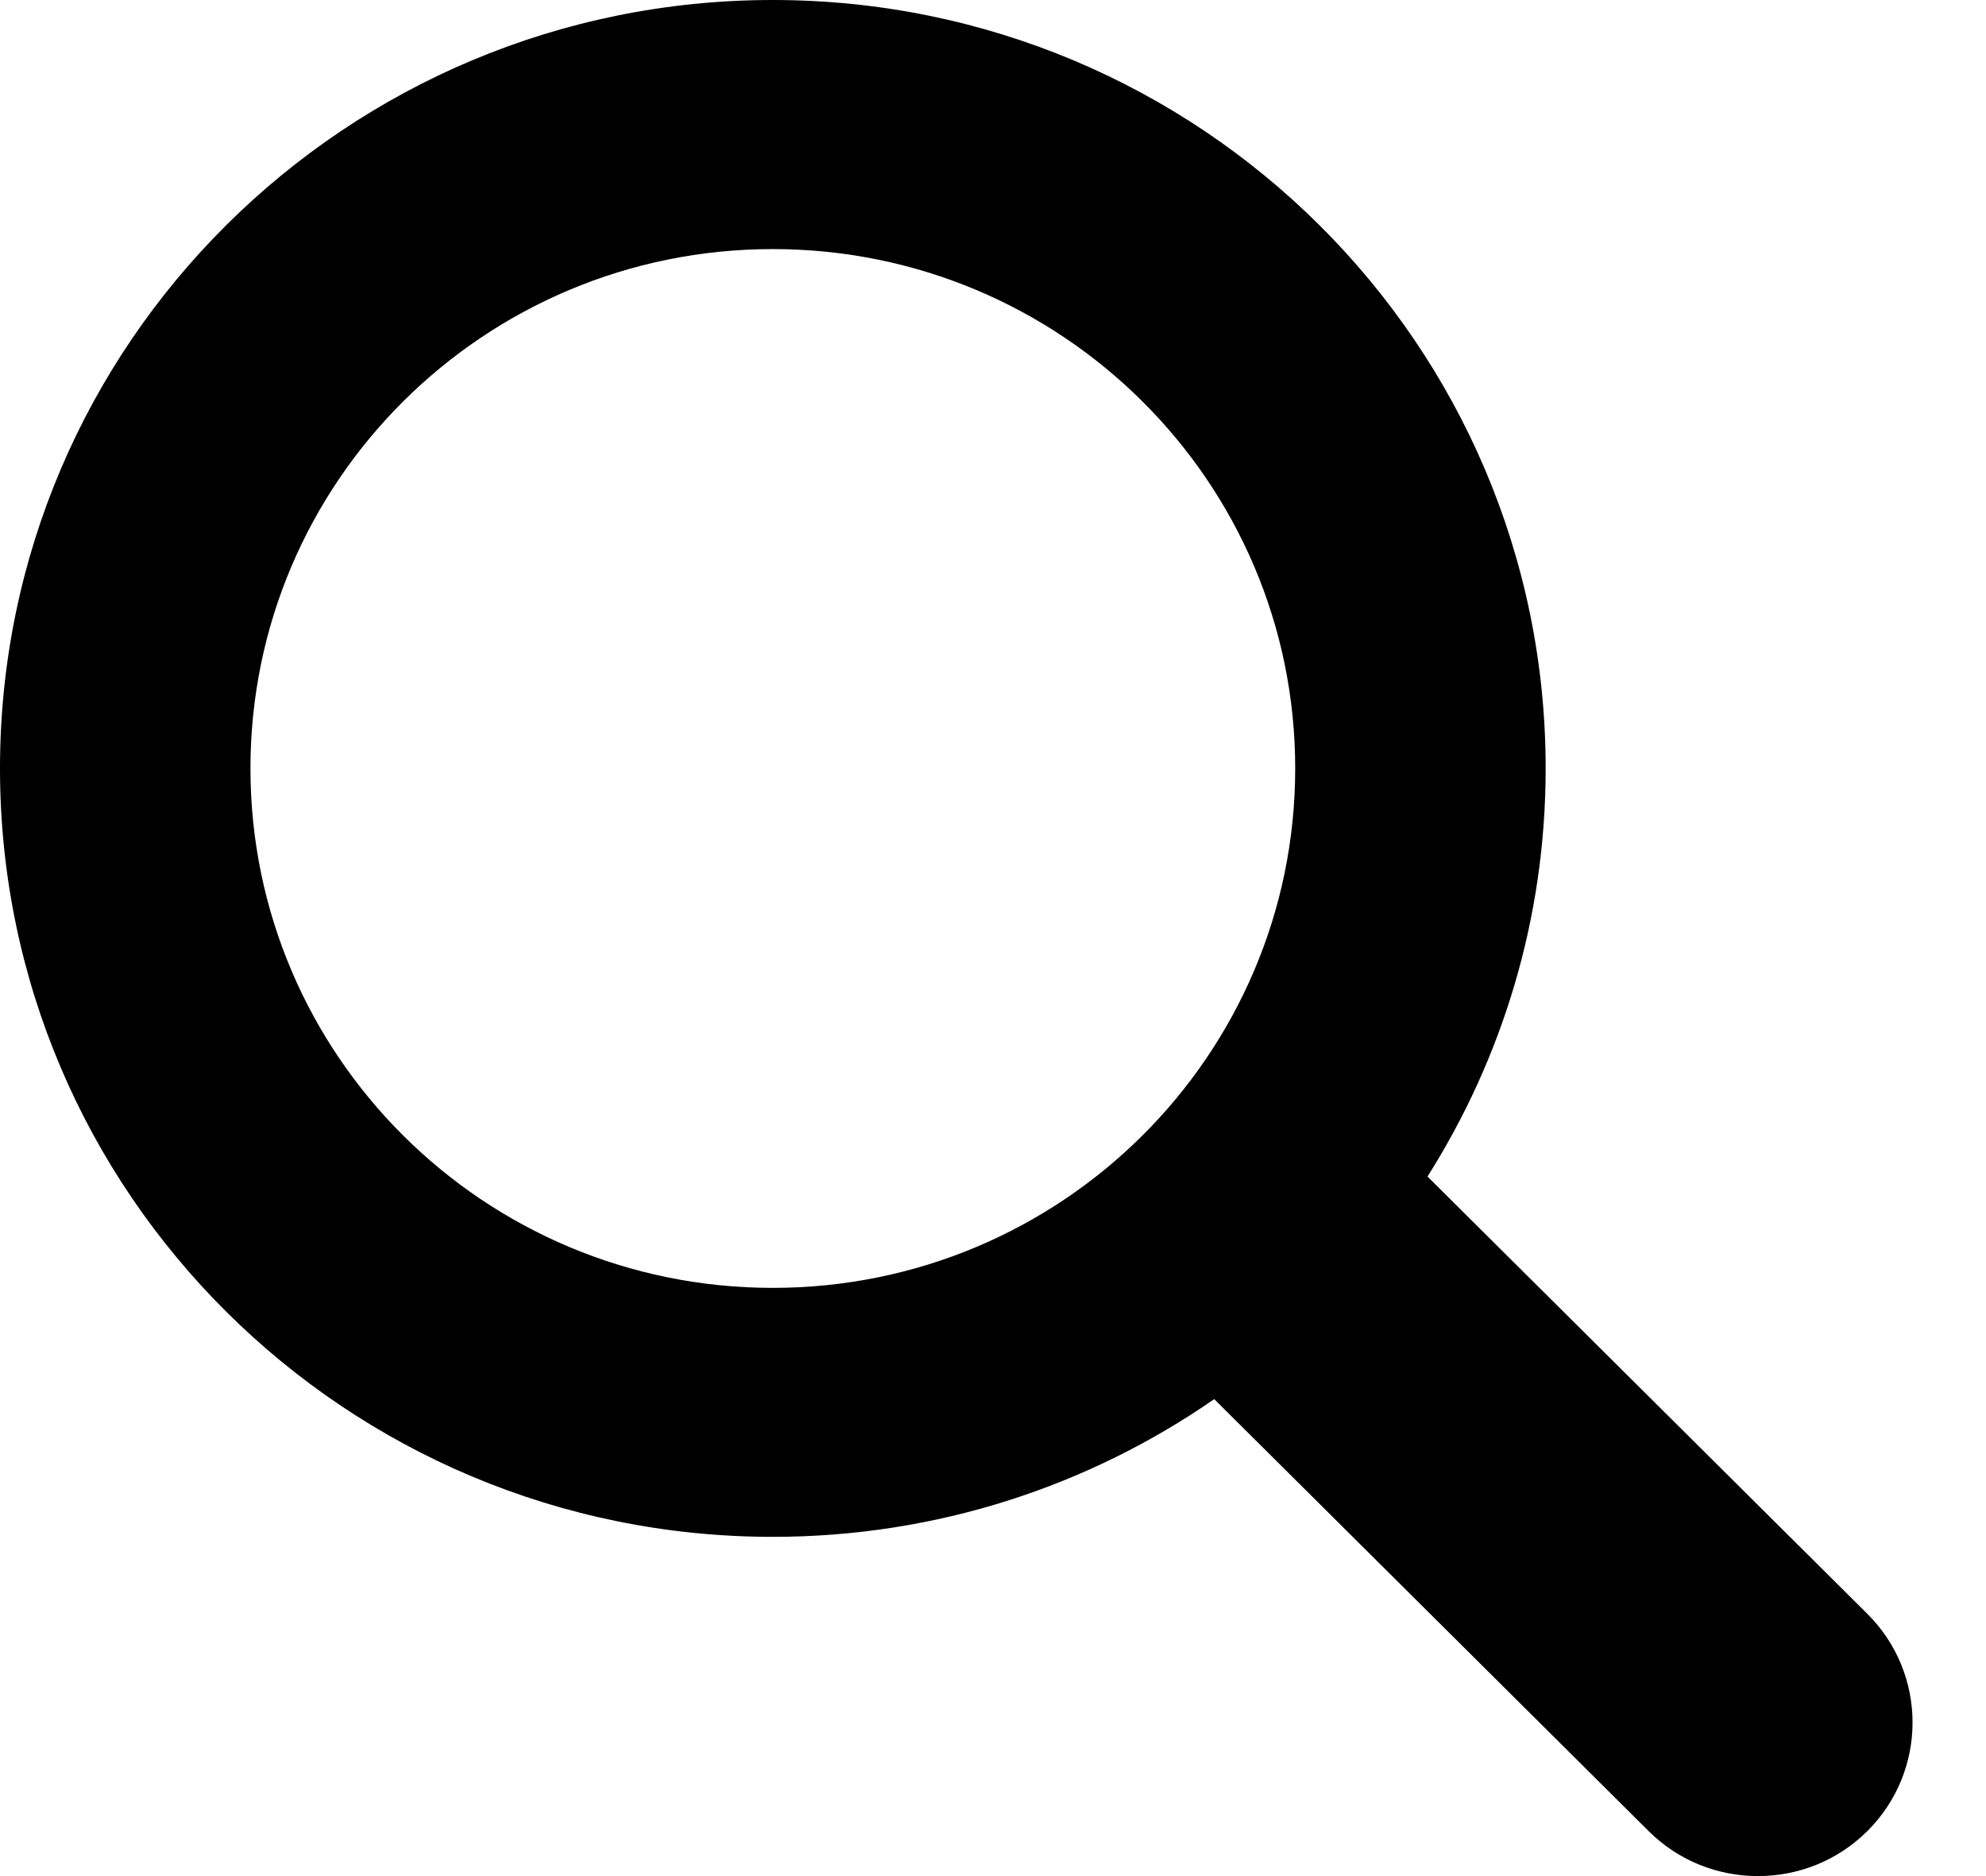 <?xml version="1.0" encoding="UTF-8"?>
<svg width="100%" height="100%" viewBox="0 0 18 17" version="1.1" xmlns="http://www.w3.org/2000/svg" xmlns:xlink="http://www.w3.org/1999/xlink">
    <g stroke="none" stroke-width="1" fill-rule="evenodd">
        <g transform="translate(-750, -22)" fill-rule="nonzero">
            <g transform="translate(238, 5)">
                <path d="M528.924,31.623 L524.938,27.661 C525.616,26.589 526.009,25.323 526.009,23.963 C526.009,20.117 522.873,17 519.004,17 C515.136,17 512,20.117 512,23.963 C512,27.809 515.136,30.926 519.004,30.926 C520.492,30.926 521.871,30.464 523.005,29.678 L526.943,33.593 C527.216,33.865 527.575,34 527.933,34 C528.292,34 528.65,33.865 528.924,33.593 C529.471,33.049 529.471,32.167 528.924,31.623 Z M519.004,28.67 C516.389,28.67 514.27,26.563 514.27,23.963 C514.27,21.364 516.389,19.257 519.004,19.257 C521.619,19.257 523.739,21.364 523.739,23.963 C523.739,26.563 521.619,28.67 519.004,28.67 Z"></path>
            </g>
        </g>
    </g>
</svg>
